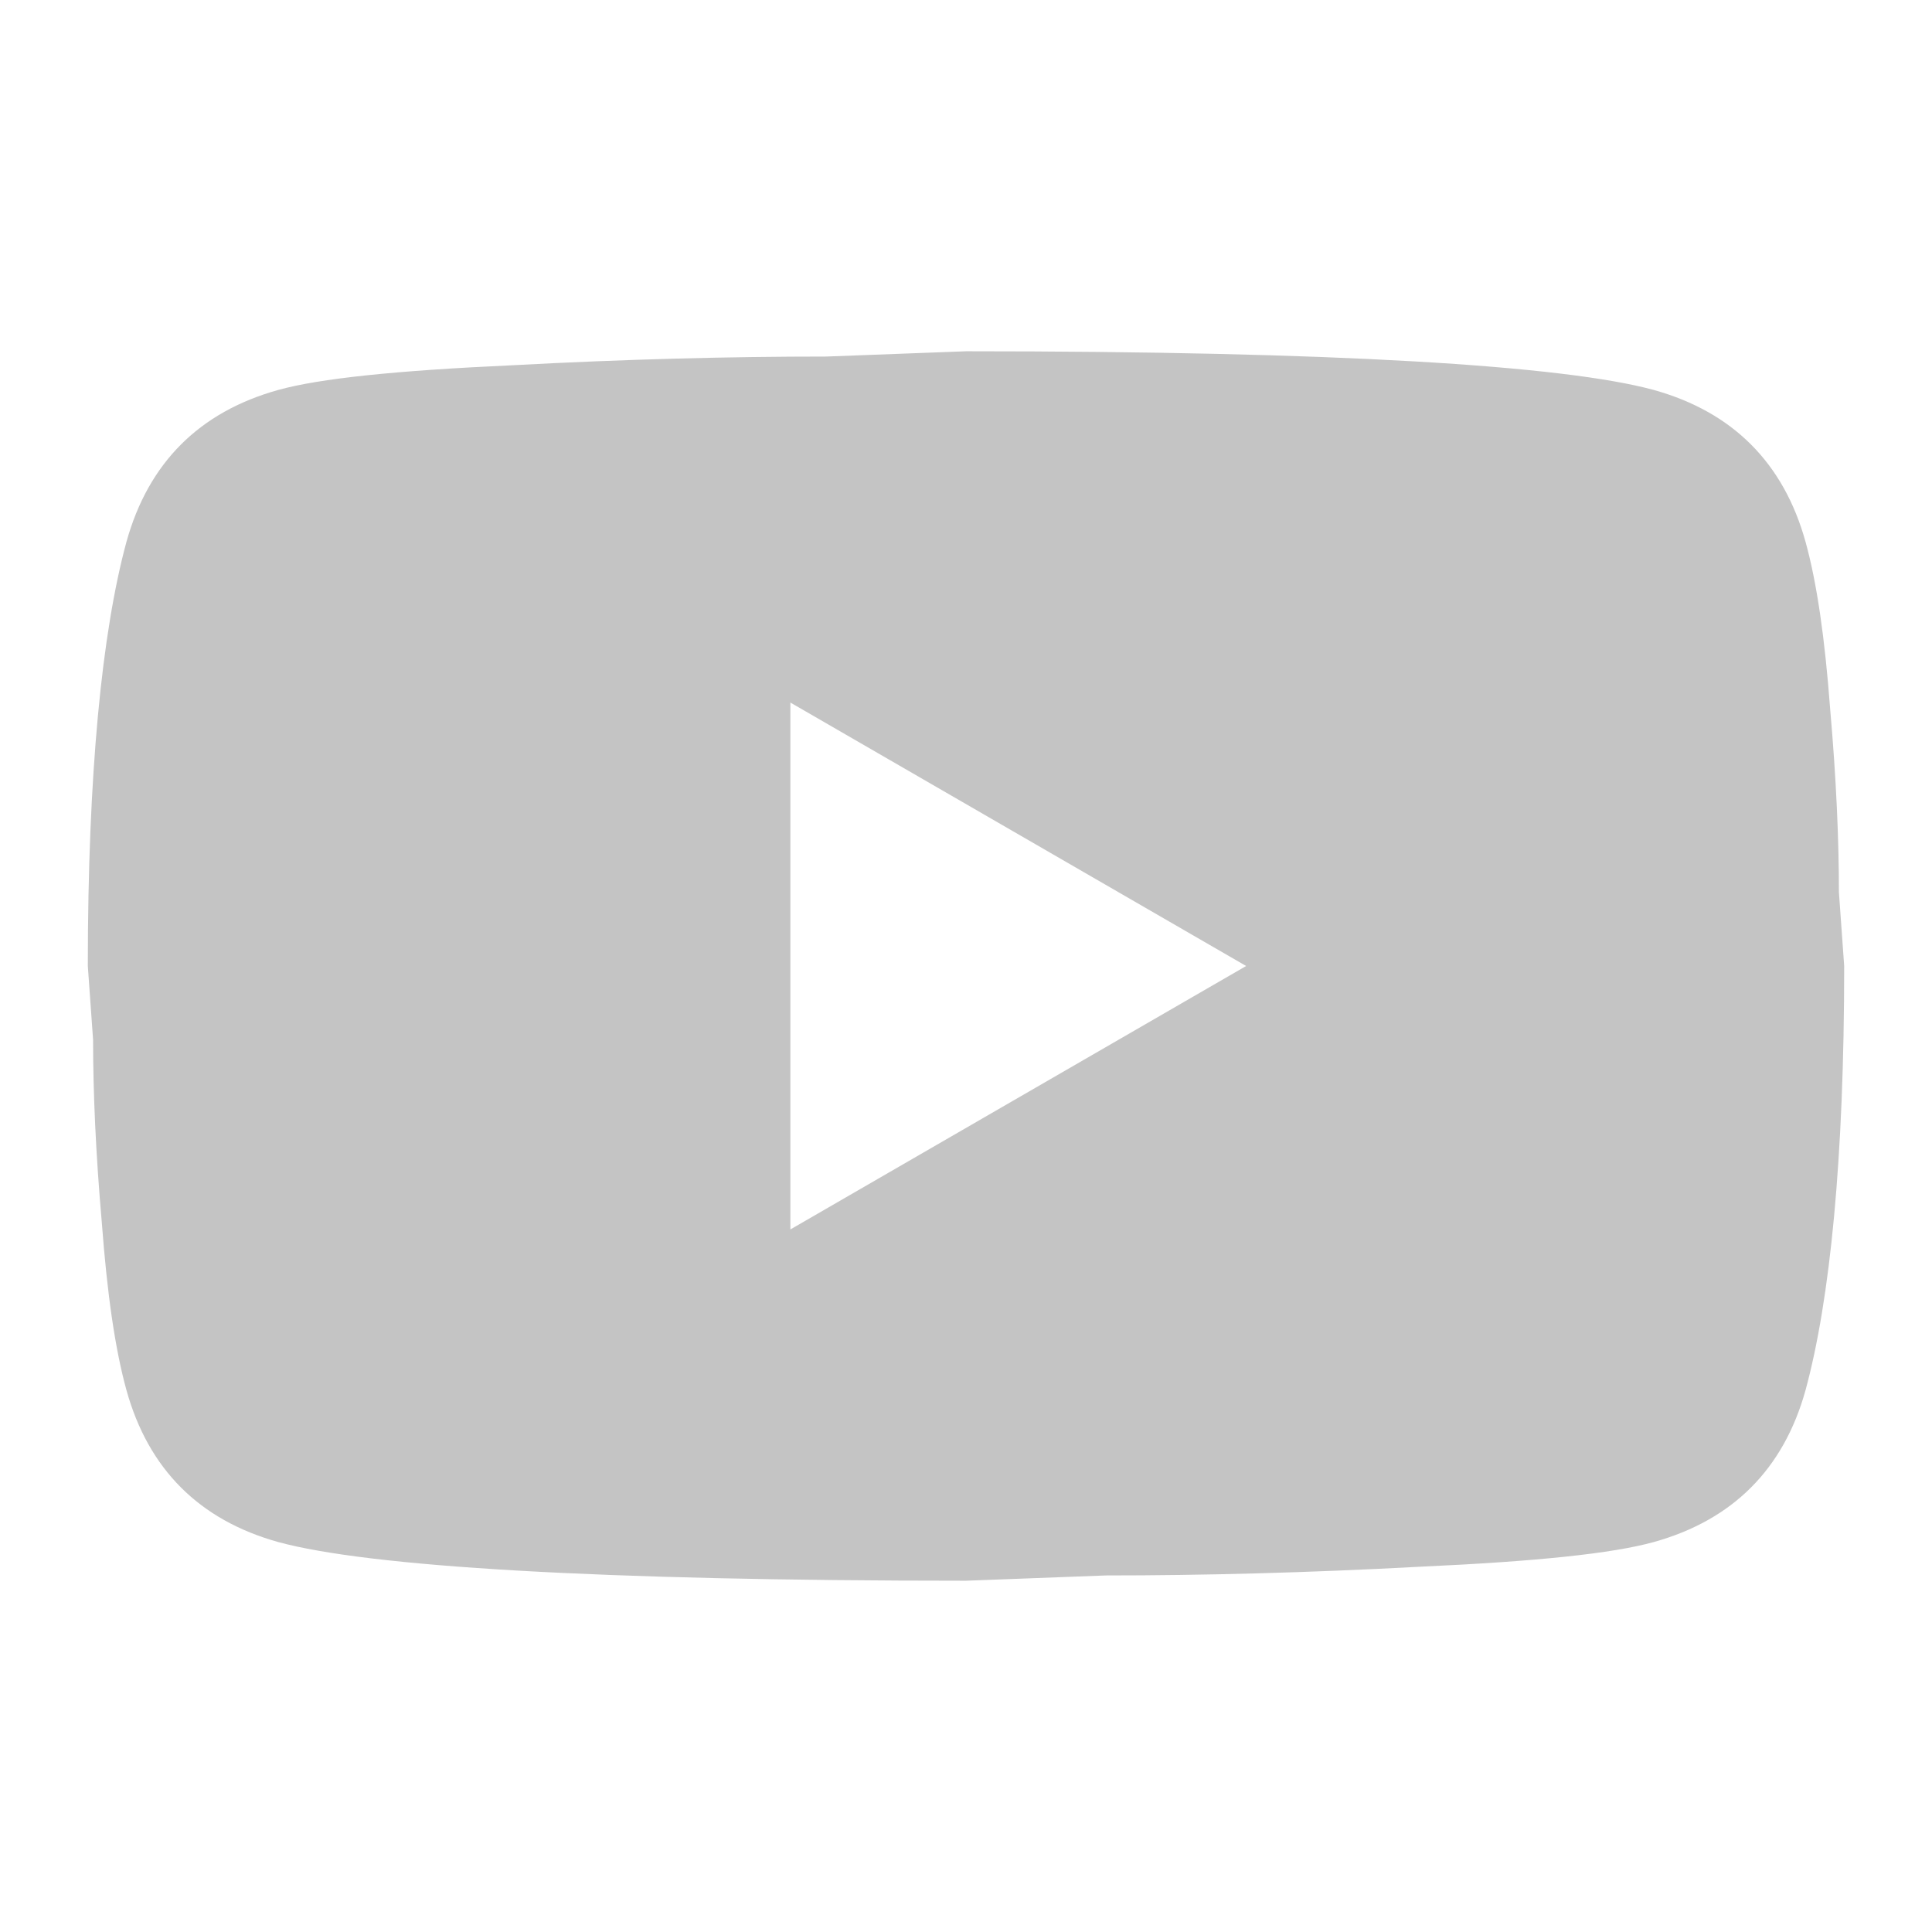 <svg width="22" height="22" viewBox="0 0 22 22" fill="none" xmlns="http://www.w3.org/2000/svg">
<path d="M9 14L14.19 11L9 8V14ZM20.56 6.17C20.69 6.64 20.78 7.27 20.84 8.07C20.91 8.87 20.94 9.56 20.94 10.16L21 11C21 13.19 20.84 14.8 20.56 15.83C20.31 16.73 19.73 17.31 18.83 17.56C18.36 17.69 17.5 17.78 16.18 17.84C14.88 17.91 13.69 17.94 12.59 17.94L11 18C6.81 18 4.2 17.84 3.17 17.56C2.27 17.31 1.69 16.73 1.44 15.83C1.31 15.36 1.22 14.73 1.16 13.93C1.09 13.13 1.06 12.44 1.06 11.84L1 11C1 8.81 1.16 7.2 1.44 6.17C1.69 5.27 2.27 4.69 3.17 4.44C3.64 4.31 4.5 4.22 5.82 4.16C7.12 4.09 8.31 4.06 9.41 4.06L11 4C15.19 4 17.8 4.16 18.83 4.44C19.73 4.69 20.31 5.27 20.56 6.17Z" fill="#C4C4C4"/>
</svg>
